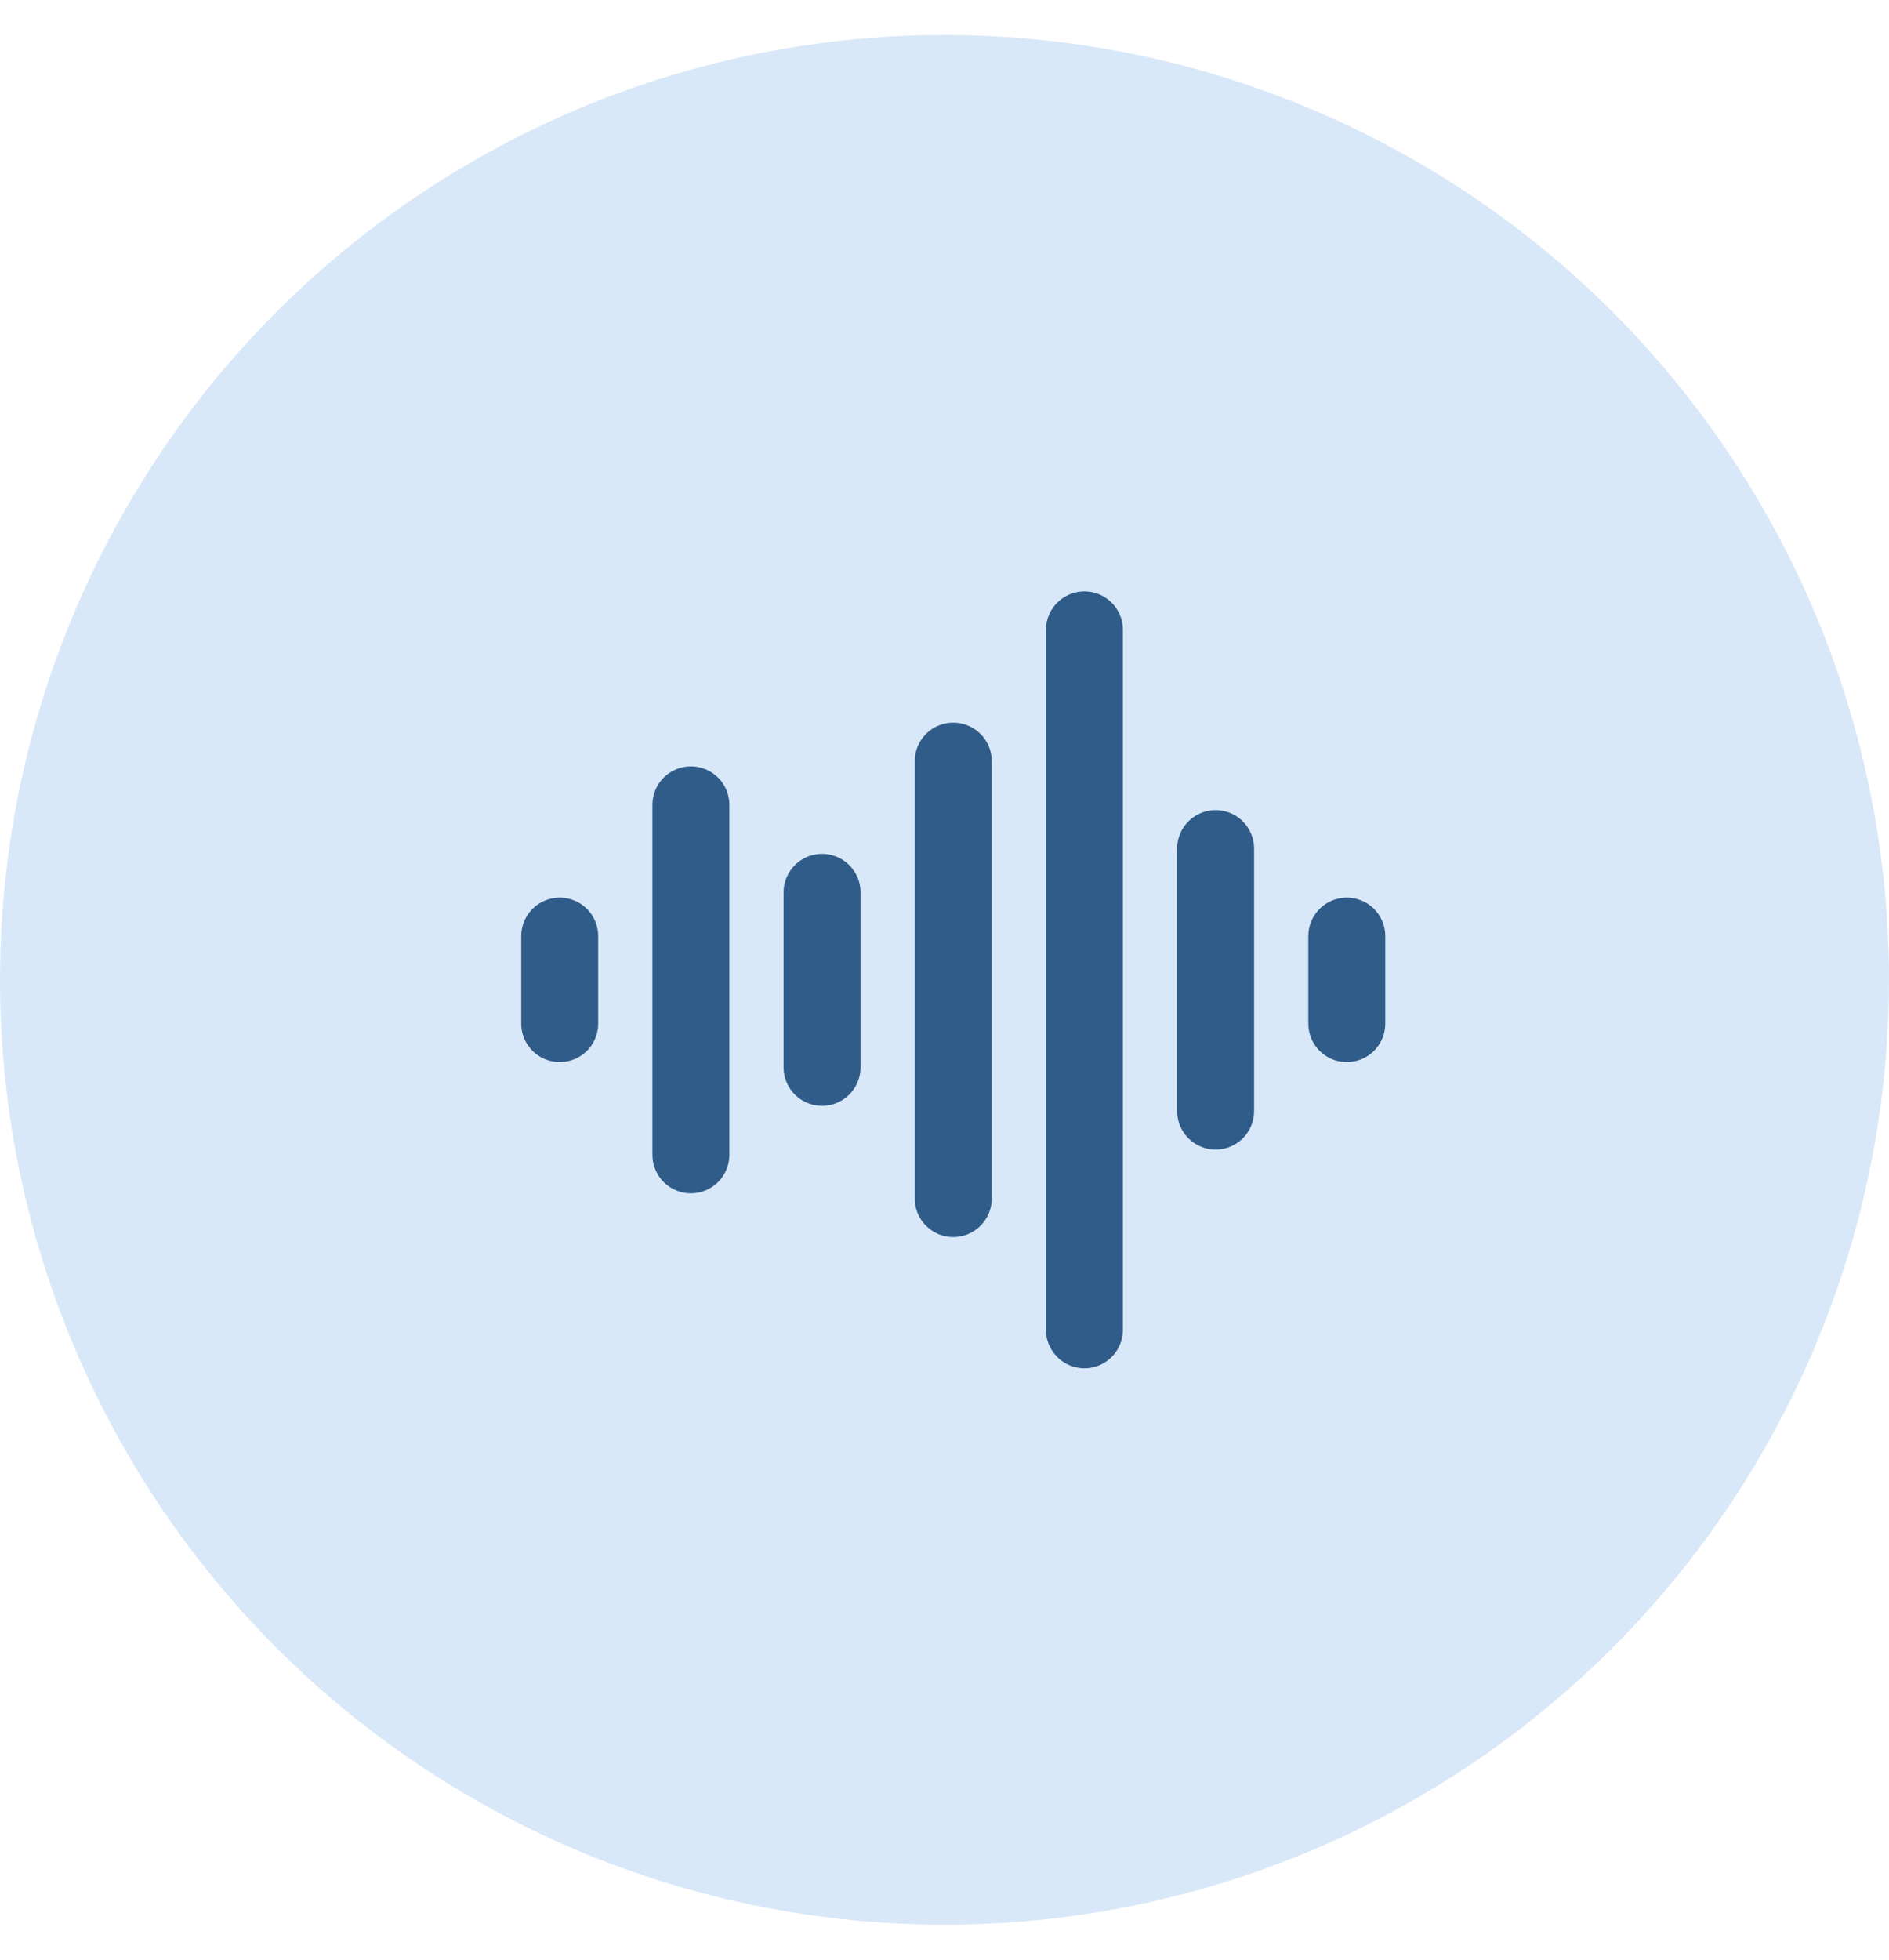 <svg width="27" height="28" viewBox="0 0 27 28" fill="none" xmlns="http://www.w3.org/2000/svg">
<circle cx="13.5" cy="14" r="13.5" fill="#D9E8F8"/>
<path d="M8 13.375V14.625M9.875 11.5V16.5M11.75 12.75V15.25M13.625 10.875V17.125M15.5 9V19M17.375 12.125V15.875M19.25 13.375V14.625" stroke="#305C8A" stroke-width="1.1" stroke-linecap="round" stroke-linejoin="round"/>
</svg>
